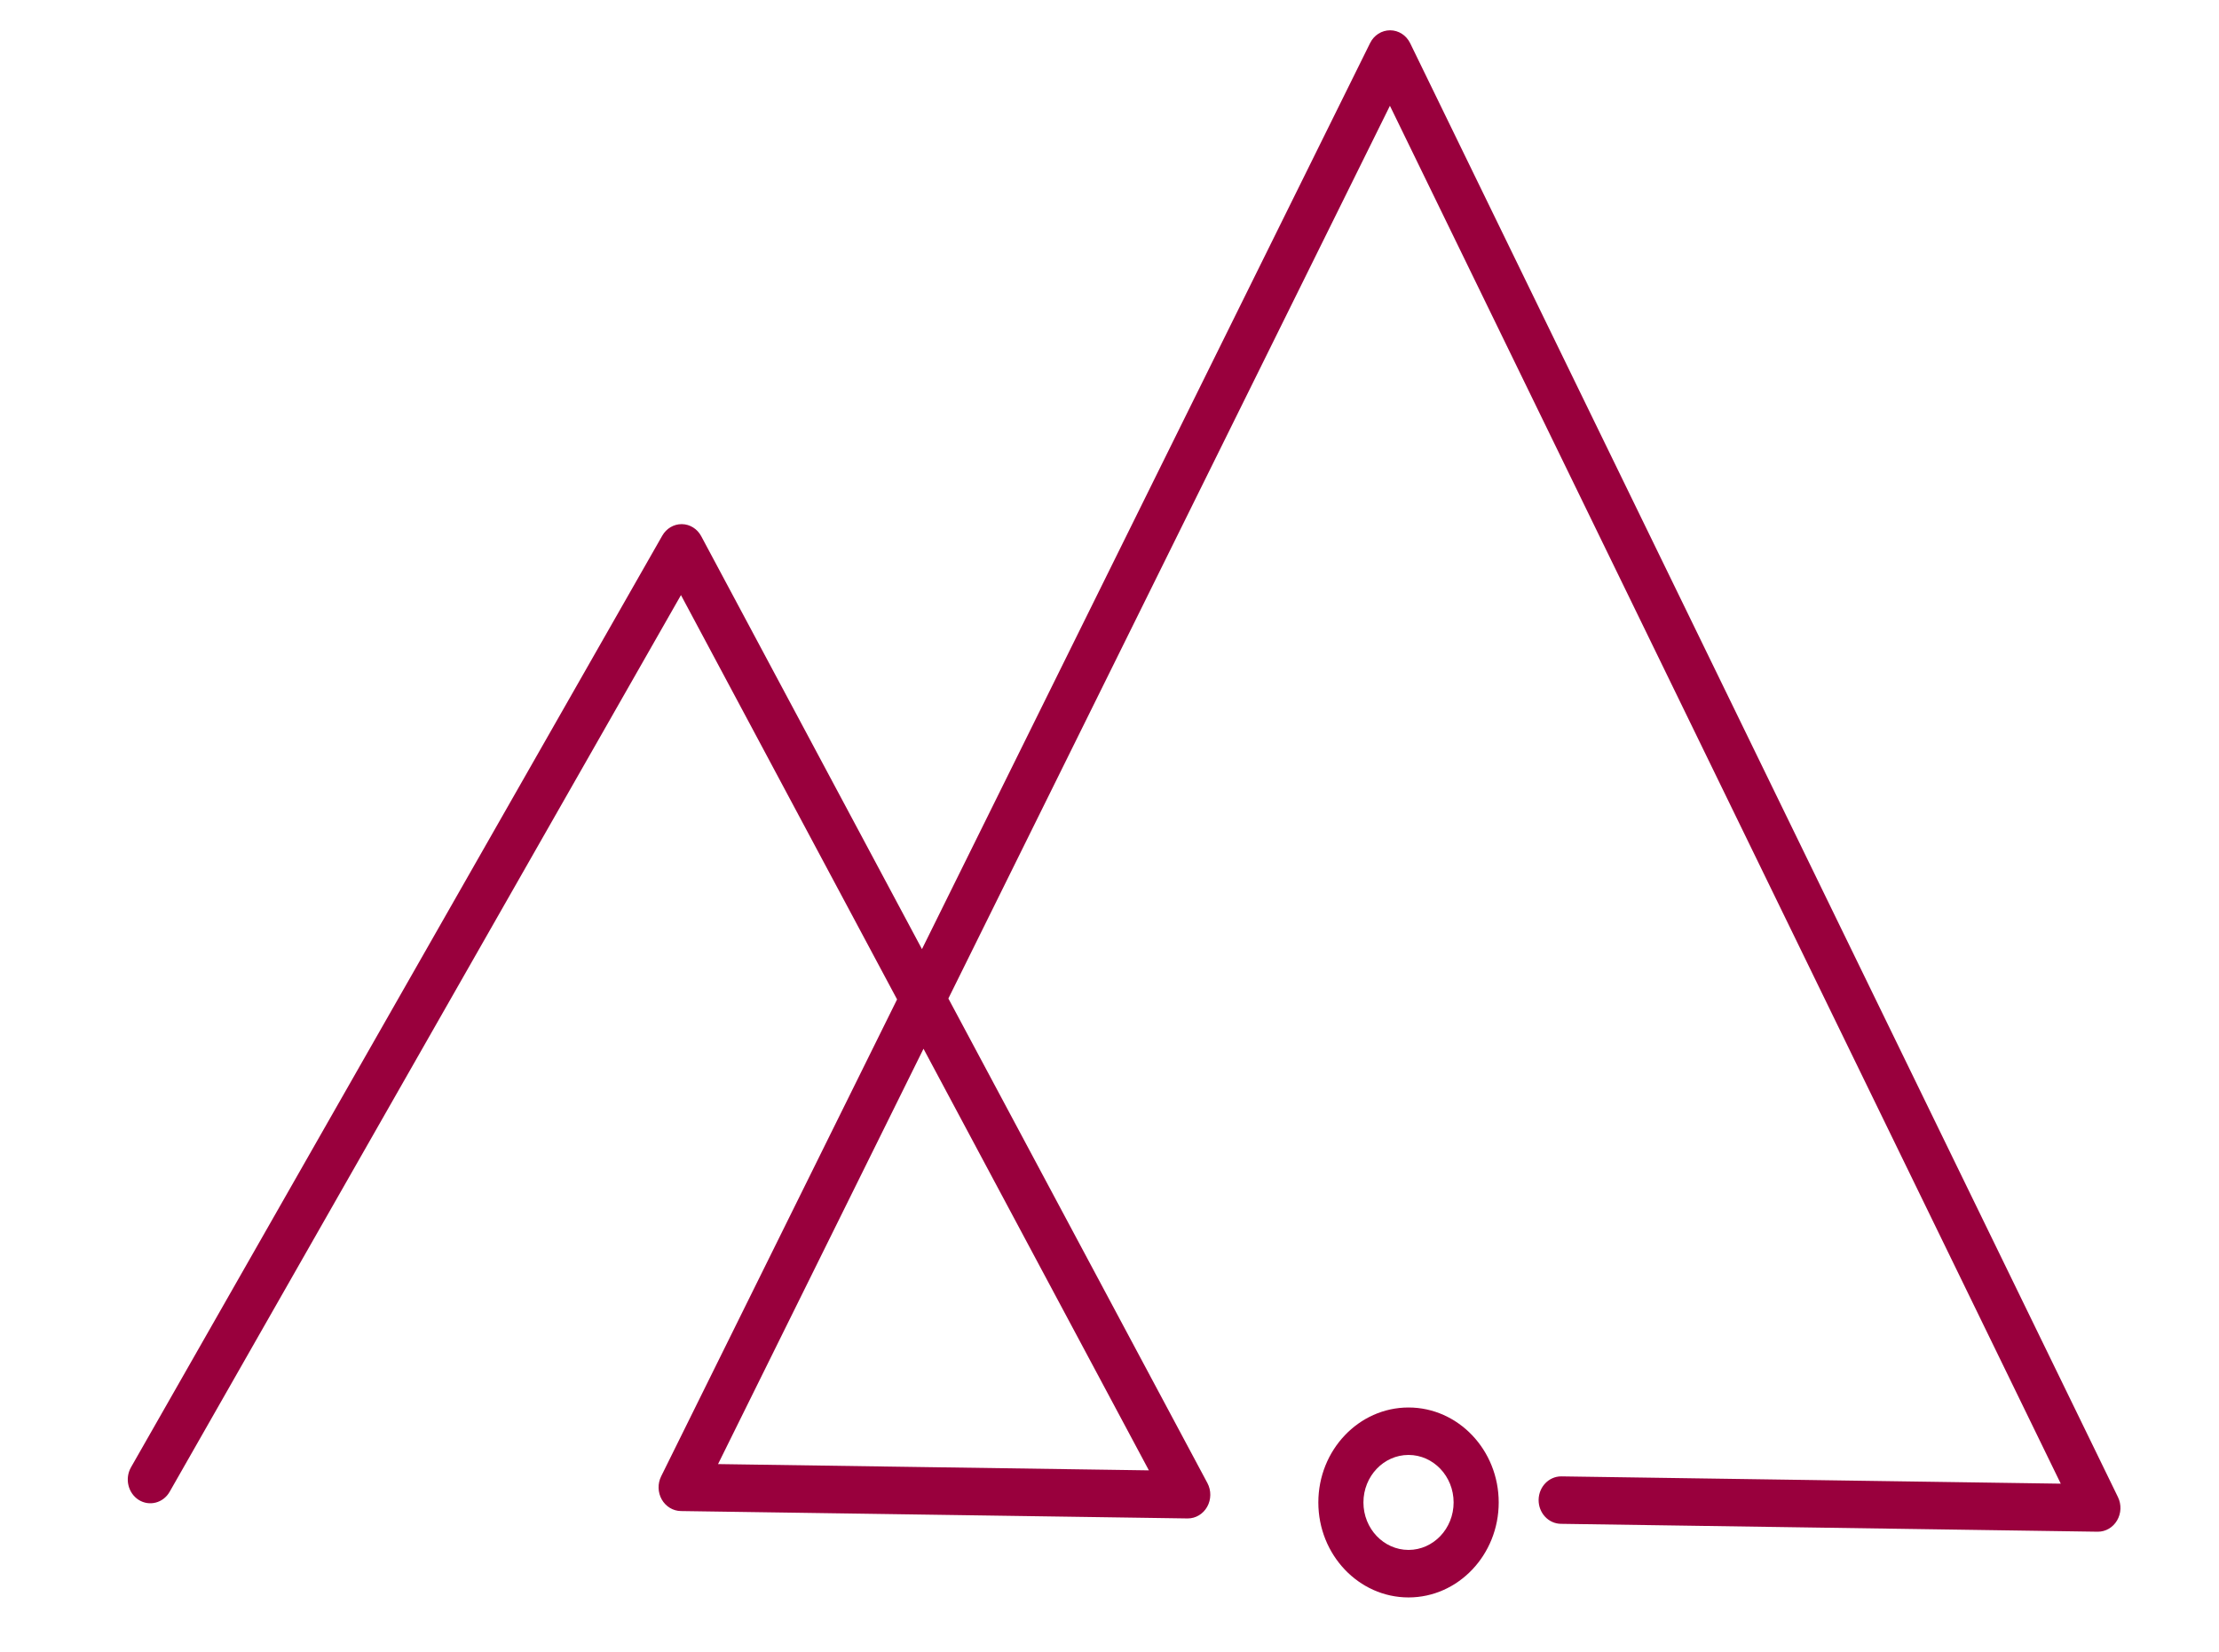 <?xml version="1.0" encoding="utf-8"?>
<!-- Generator: Adobe Illustrator 16.0.0, SVG Export Plug-In . SVG Version: 6.00 Build 0)  -->
<!DOCTYPE svg PUBLIC "-//W3C//DTD SVG 1.1//EN" "http://www.w3.org/Graphics/SVG/1.1/DTD/svg11.dtd">
<svg version="1.1" id="Layer_1" xmlns="http://www.w3.org/2000/svg" xmlns:xlink="http://www.w3.org/1999/xlink" x="0px" y="0px"
	 width="110.822px" height="82.496px" viewBox="0 0 110.822 82.496" enable-background="new 0 0 110.822 82.496"
	 xml:space="preserve">
<g>
	<g>
		<g>
			<path fill="#99003D" d="M104.774,76.489c-0.004,0-0.011,0-0.015,0l-26.805-0.394c-0.622-0.008-1.119-0.545-1.112-1.199
				c0.01-0.65,0.513-1.17,1.127-1.17c0.005,0,0.01,0,0.016,0l24.934,0.364L69.416,5.282l-22.052,44.58L60.3,74.058
				c0.198,0.37,0.194,0.822-0.012,1.188c-0.202,0.36-0.571,0.58-0.969,0.58c-0.005,0-0.01,0-0.015,0l-25.302-0.369
				c-0.39-0.006-0.751-0.225-0.952-0.577c-0.2-0.354-0.212-0.791-0.031-1.156l11.783-23.817L34.009,29.717L8.473,74.494
				c-0.32,0.562-1.012,0.741-1.545,0.407c-0.533-0.338-0.706-1.066-0.386-1.628l26.534-46.525c0.204-0.357,0.57-0.574,0.965-0.574
				c0.004,0,0.01,0,0.016,0c0.401,0.005,0.769,0.236,0.964,0.603l11.024,20.619L68.426,2.15c0.193-0.393,0.579-0.637,0.999-0.637
				c0.001,0,0.002,0,0.003,0c0.421,0.001,0.806,0.249,0.999,0.644l35.349,72.604c0.181,0.37,0.164,0.813-0.045,1.166
				C105.525,76.277,105.163,76.489,104.774,76.489z M35.861,73.112l21.517,0.313L46.122,52.371L35.861,73.112z"/>
		</g>
	</g>
	<g>
		<path fill="#99003D" d="M70.345,79.771c-2.483,0-4.504-2.129-4.504-4.743c0-2.615,2.021-4.742,4.504-4.742
			c2.484,0,4.504,2.127,4.504,4.742C74.849,77.642,72.829,79.771,70.345,79.771z M70.345,72.655c-1.242,0-2.252,1.064-2.252,2.372
			s1.01,2.371,2.252,2.371s2.252-1.063,2.252-2.371S71.587,72.655,70.345,72.655z"/>
	</g>
</g>
</svg>
